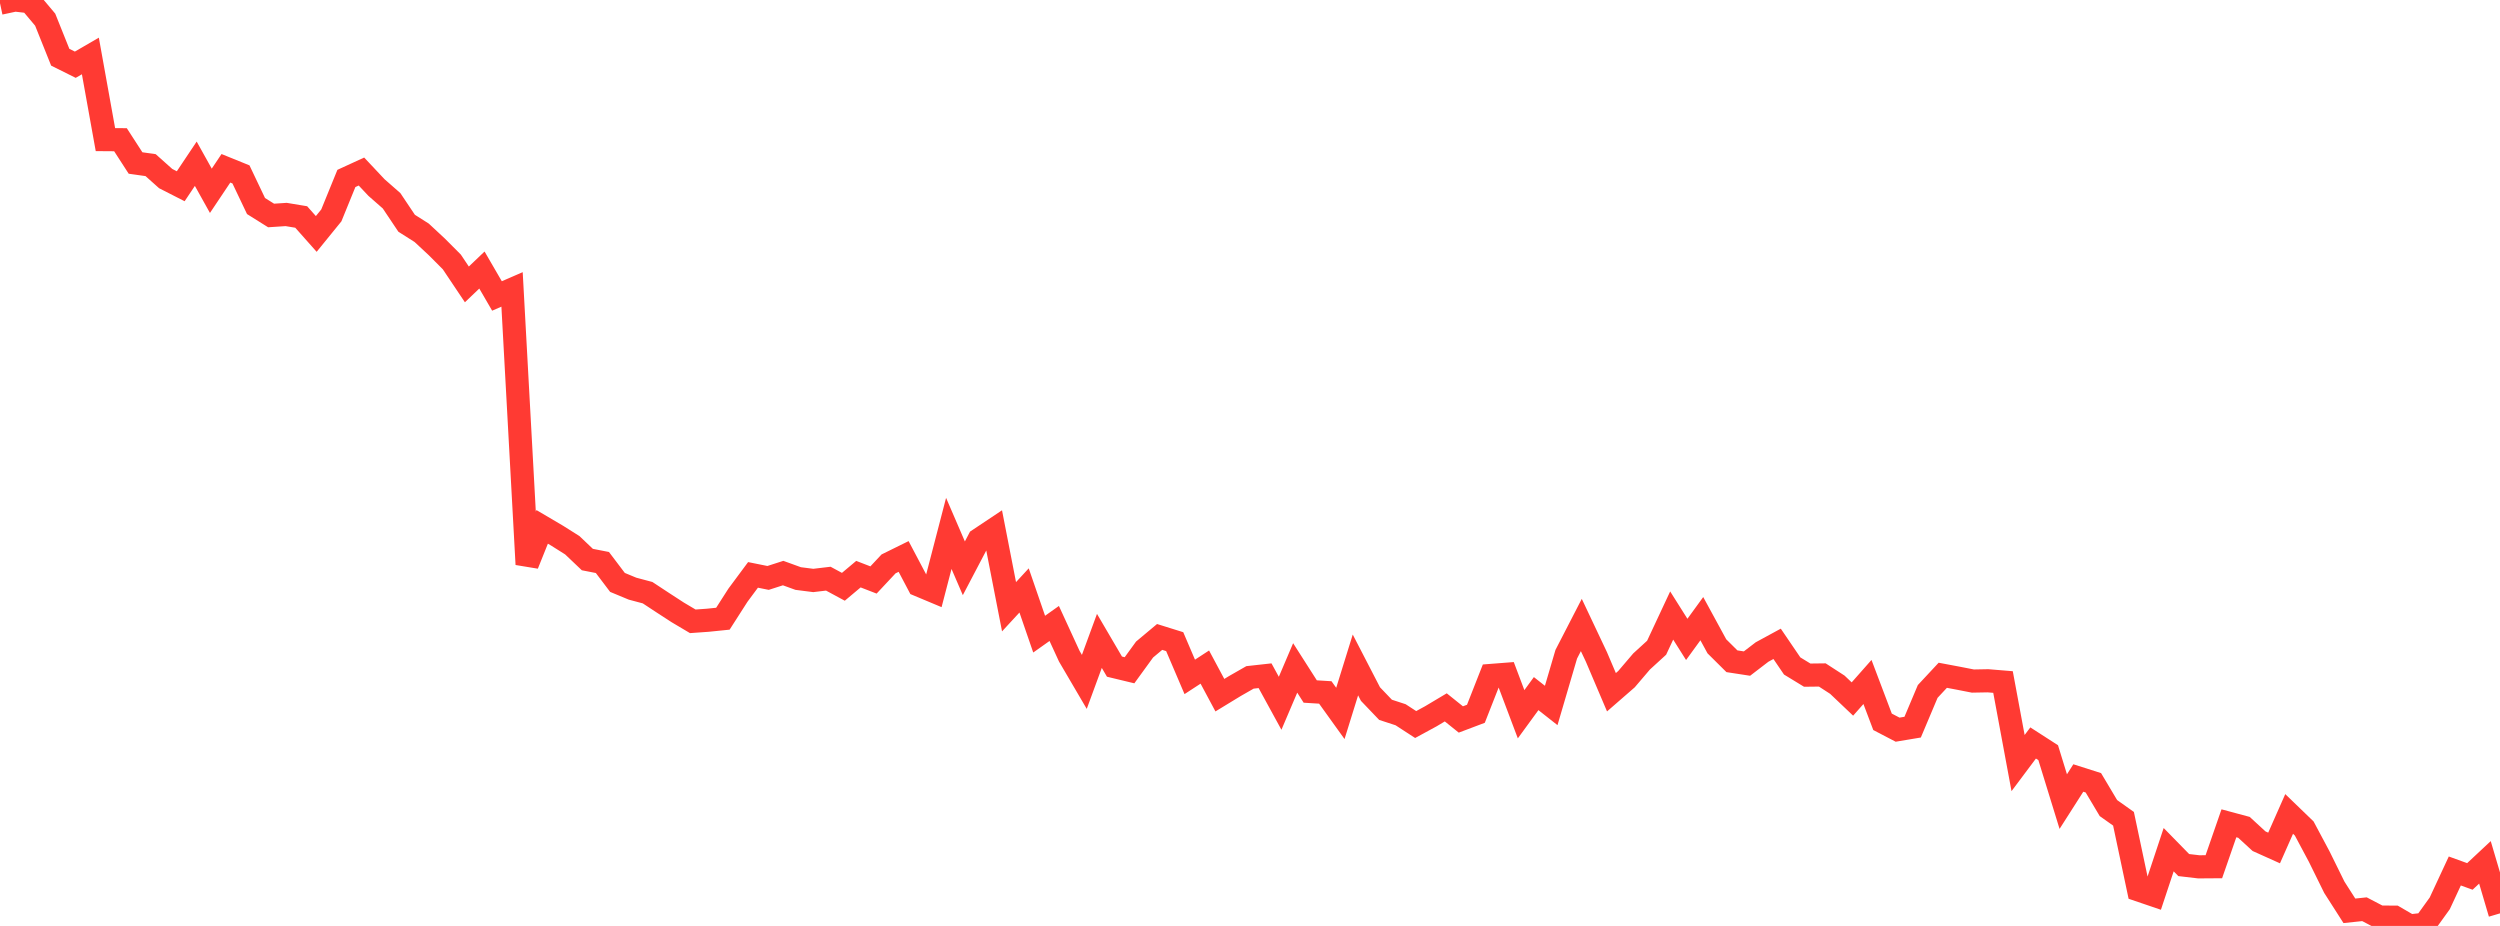 <?xml version="1.0" standalone="no"?>
<!DOCTYPE svg PUBLIC "-//W3C//DTD SVG 1.1//EN" "http://www.w3.org/Graphics/SVG/1.1/DTD/svg11.dtd">

<svg width="135" height="50" viewBox="0 0 135 50" preserveAspectRatio="none" 
  xmlns="http://www.w3.org/2000/svg"
  xmlns:xlink="http://www.w3.org/1999/xlink">


<polyline points="0.0, 0.174 0.813, 0.0 1.627, 0.095 2.44, 1.062 3.253, 3.09 4.066, 3.495 4.88, 3.022 5.693, 7.539 6.506, 7.545 7.319, 8.802 8.133, 8.917 8.946, 9.643 9.759, 10.058 10.572, 8.842 11.386, 10.303 12.199, 9.088 13.012, 9.418 13.825, 11.126 14.639, 11.636 15.452, 11.582 16.265, 11.717 17.078, 12.633 17.892, 11.631 18.705, 9.636 19.518, 9.263 20.331, 10.128 21.145, 10.842 21.958, 12.056 22.771, 12.571 23.584, 13.328 24.398, 14.144 25.211, 15.358 26.024, 14.582 26.837, 15.982 27.651, 15.628 28.464, 30.476 29.277, 28.451 30.09, 28.93 30.904, 29.443 31.717, 30.216 32.53, 30.375 33.343, 31.45 34.157, 31.788 34.97, 32.005 35.783, 32.54 36.596, 33.068 37.41, 33.551 38.223, 33.493 39.036, 33.41 39.849, 32.141 40.663, 31.044 41.476, 31.208 42.289, 30.946 43.102, 31.241 43.916, 31.345 44.729, 31.248 45.542, 31.687 46.355, 31.004 47.169, 31.319 47.982, 30.45 48.795, 30.049 49.608, 31.59 50.422, 31.931 51.235, 28.803 52.048, 30.688 52.861, 29.139 53.675, 28.596 54.488, 32.764 55.301, 31.883 56.114, 34.244 56.928, 33.667 57.741, 35.435 58.554, 36.822 59.367, 34.608 60.181, 35.998 60.994, 36.194 61.807, 35.075 62.62, 34.395 63.434, 34.649 64.247, 36.552 65.06, 36.022 65.873, 37.54 66.687, 37.044 67.5, 36.579 68.313, 36.489 69.127, 37.977 69.94, 36.068 70.753, 37.342 71.566, 37.392 72.38, 38.525 73.193, 35.907 74.006, 37.48 74.819, 38.33 75.633, 38.596 76.446, 39.125 77.259, 38.683 78.072, 38.198 78.886, 38.851 79.699, 38.544 80.512, 36.474 81.325, 36.411 82.139, 38.569 82.952, 37.455 83.765, 38.095 84.578, 35.329 85.392, 33.75 86.205, 35.471 87.018, 37.381 87.831, 36.674 88.645, 35.72 89.458, 34.977 90.271, 33.238 91.084, 34.528 91.898, 33.408 92.711, 34.901 93.524, 35.708 94.337, 35.833 95.151, 35.209 95.964, 34.767 96.777, 35.962 97.59, 36.458 98.404, 36.448 99.217, 36.975 100.03, 37.747 100.843, 36.827 101.657, 38.978 102.47, 39.402 103.283, 39.266 104.096, 37.338 104.91, 36.465 105.723, 36.618 106.536, 36.777 107.349, 36.762 108.163, 36.829 108.976, 41.206 109.789, 40.12 110.602, 40.644 111.416, 43.286 112.229, 42.012 113.042, 42.271 113.855, 43.636 114.669, 44.213 115.482, 48.056 116.295, 48.333 117.108, 45.882 117.922, 46.714 118.735, 46.809 119.548, 46.803 120.361, 44.458 121.175, 44.677 121.988, 45.425 122.801, 45.791 123.614, 43.953 124.428, 44.739 125.241, 46.263 126.054, 47.913 126.867, 49.184 127.681, 49.098 128.494, 49.523 129.307, 49.527 130.12, 50.0 130.934, 49.91 131.747, 48.781 132.56, 47.033 133.373, 47.327 134.187, 46.567 135.0, 49.322" fill="none" stroke="#ff3a33" stroke-width="1.25"/>

</svg>